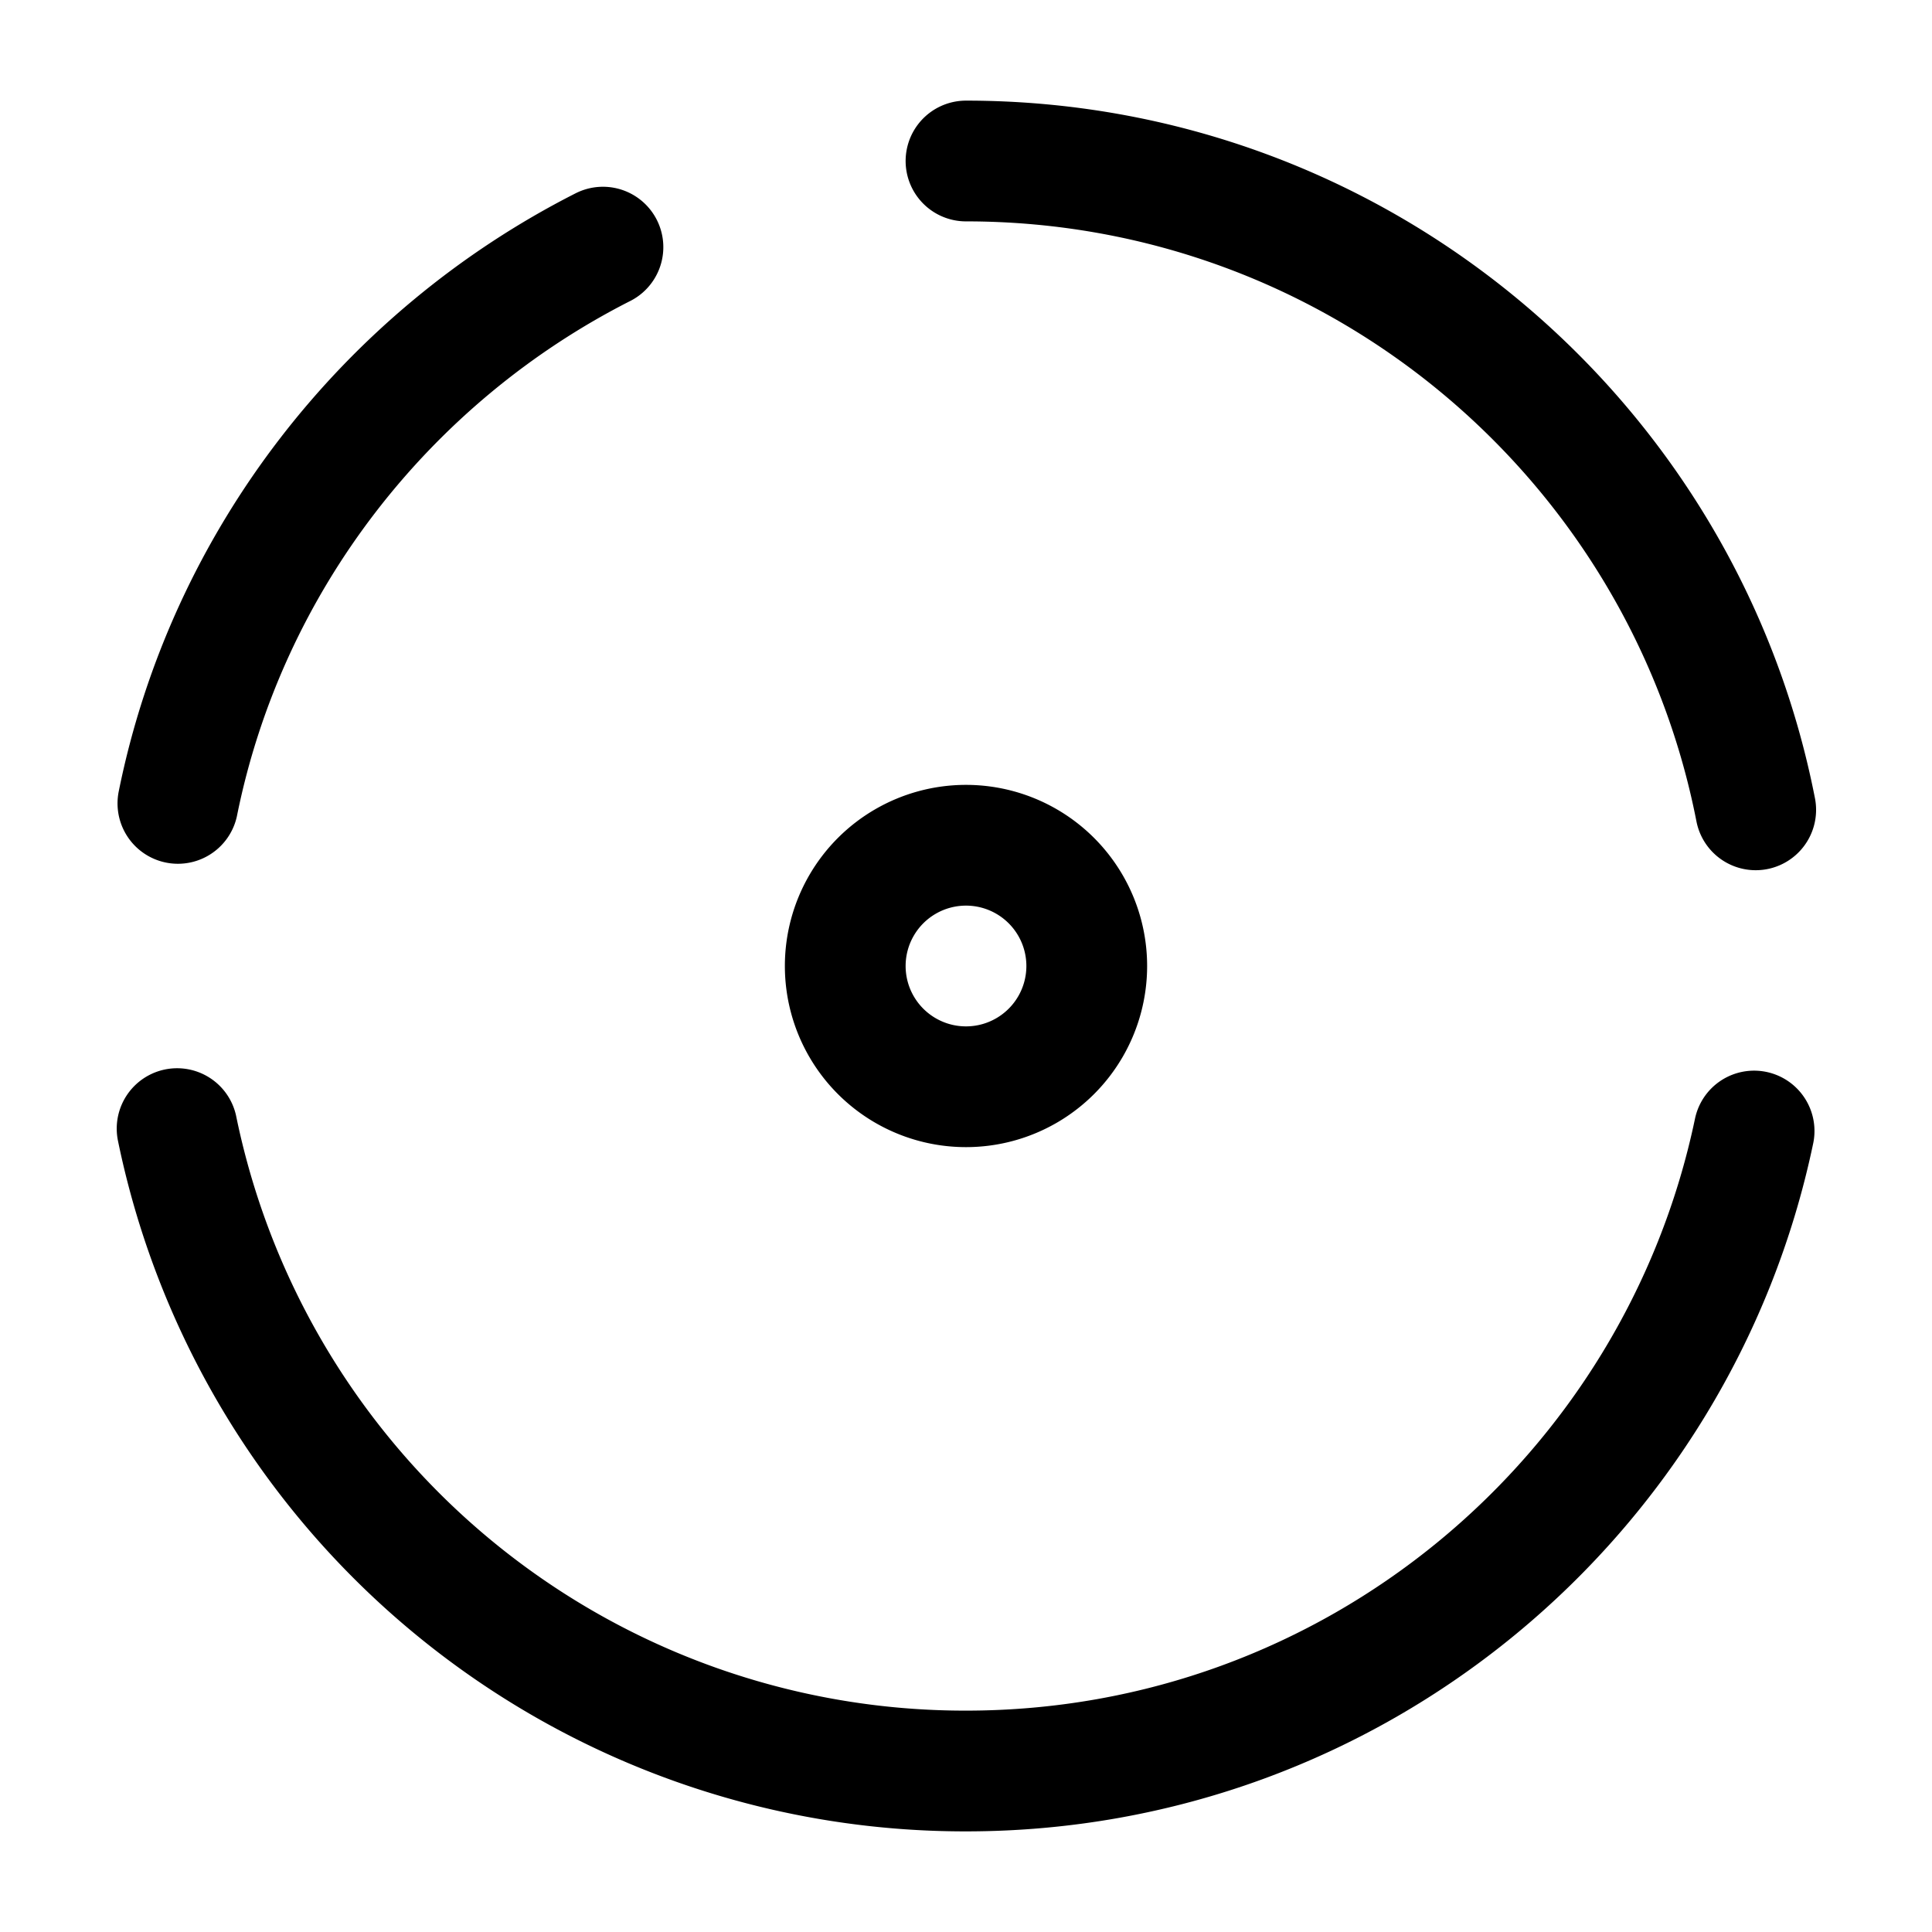 <svg xmlns="http://www.w3.org/2000/svg" fill="none" viewBox="0 0 24 24" stroke="currentColor" aria-hidden="true">
  <path stroke-linecap="round" stroke-linejoin="round" stroke-width="1.5" d="M2.2 14.02A9.992 9.992 0 0012 22c4.82 0 8.84-3.41 9.79-7.95M7.49 3.07C4.81 4.43 2.82 6.96 2.21 9.98M21.81 10.06C20.91 5.46 16.86 2 12 2M12 13.5a1.5 1.5 0 100-3 1.5 1.5 0 000 3z"/>
</svg>
